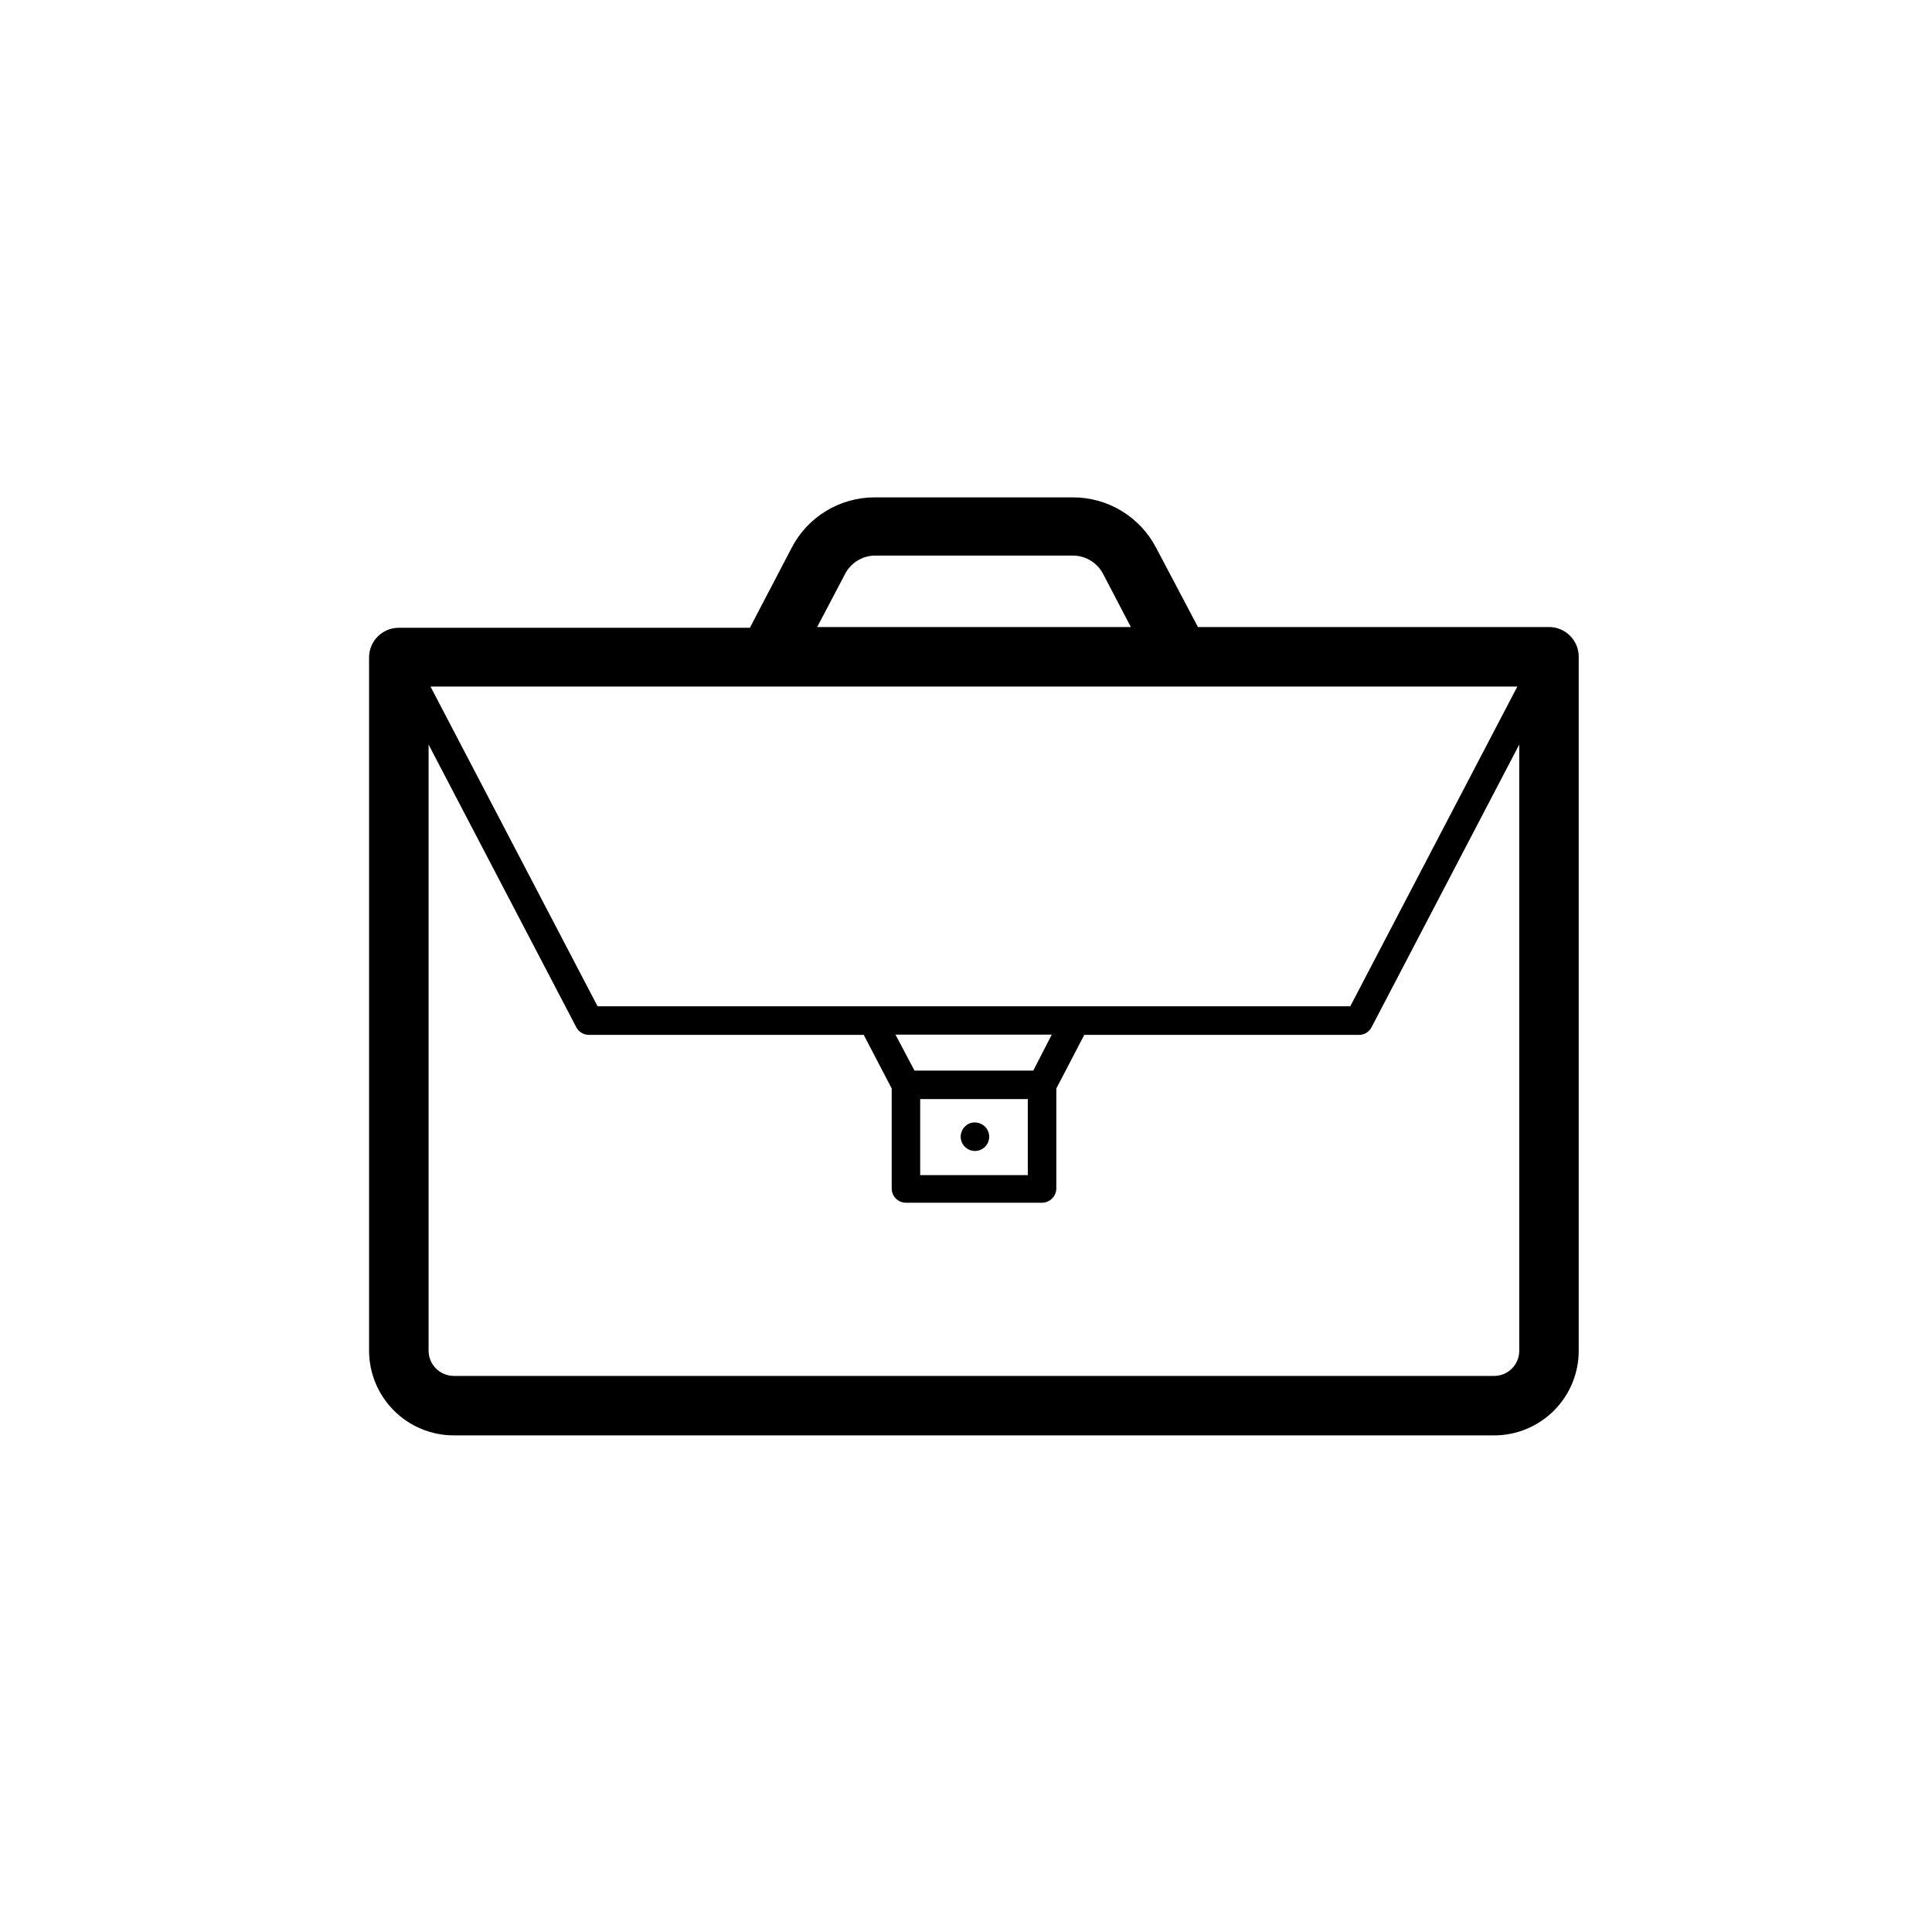 <?xml version="1.0" encoding="UTF-8"?>
<!-- The Best Svg Icon site in the world: iconSvg.co, Visit us! https://iconsvg.co -->
<svg fill="#000000" width="800px" height="800px" version="1.1" viewBox="144 144 512 512" xmlns="http://www.w3.org/2000/svg">
 <g>
  <path d="m554.52 310.17h-93.051l-11.086-21.008c-2.102-4.031-5.273-7.41-9.164-9.766-3.891-2.352-8.355-3.594-12.902-3.586h-52.445c-4.551-0.02-9.02 1.219-12.914 3.574-3.891 2.356-7.059 5.738-9.152 9.777l-11.082 21.211h-93.008c-2.094-0.016-4.106 0.809-5.59 2.285-1.484 1.473-2.32 3.481-2.32 5.574v183.74c0.016 5.953 2.387 11.652 6.602 15.855 4.211 4.203 9.918 6.566 15.871 6.566h275.68c5.945 0 11.648-2.363 15.852-6.566 4.207-4.207 6.566-9.91 6.566-15.855v-183.94c0-4.34-3.516-7.859-7.859-7.859zm-166.66 125.1h28.516v20.152h-28.516zm29.977-7.559h-31.488l-5.039-9.523h41.414zm-115.47-17.027-44.285-84.742h288.03l-44.281 84.742zm65.496-114.41c1.512-3.074 4.637-5.027 8.062-5.039h52.445c3.422 0.023 6.539 1.973 8.062 5.039l7.254 13.906-83.129-0.004zm172.1 212.36h-275.68c-3.684 0-6.676-2.969-6.703-6.652v-160.66l39.148 74.918c0.66 1.25 1.961 2.027 3.375 2.016h72.801l7.406 14.207v26.5c0 2.086 1.691 3.777 3.777 3.777h36.074c2.074-0.027 3.75-1.703 3.777-3.777v-26.5l7.406-14.207h72.801c1.398 0.004 2.684-0.773 3.324-2.016l39.145-74.918v160.66c0 1.766-0.699 3.457-1.945 4.703-1.25 1.246-2.941 1.949-4.703 1.949z"/>
  <path d="m405.04 442.57c-1.094-1.062-2.703-1.398-4.129-0.855-0.453 0.207-0.863 0.5-1.211 0.855-0.359 0.336-0.633 0.75-0.805 1.211-0.203 0.461-0.305 0.957-0.305 1.461 0.004 1 0.402 1.961 1.109 2.668 0.352 0.344 0.762 0.617 1.211 0.809 0.461 0.199 0.957 0.301 1.461 0.301 2.086 0 3.777-1.691 3.777-3.777 0.004-0.504-0.102-1-0.301-1.461-0.191-0.453-0.465-0.863-0.809-1.211z"/>
 </g>
</svg>